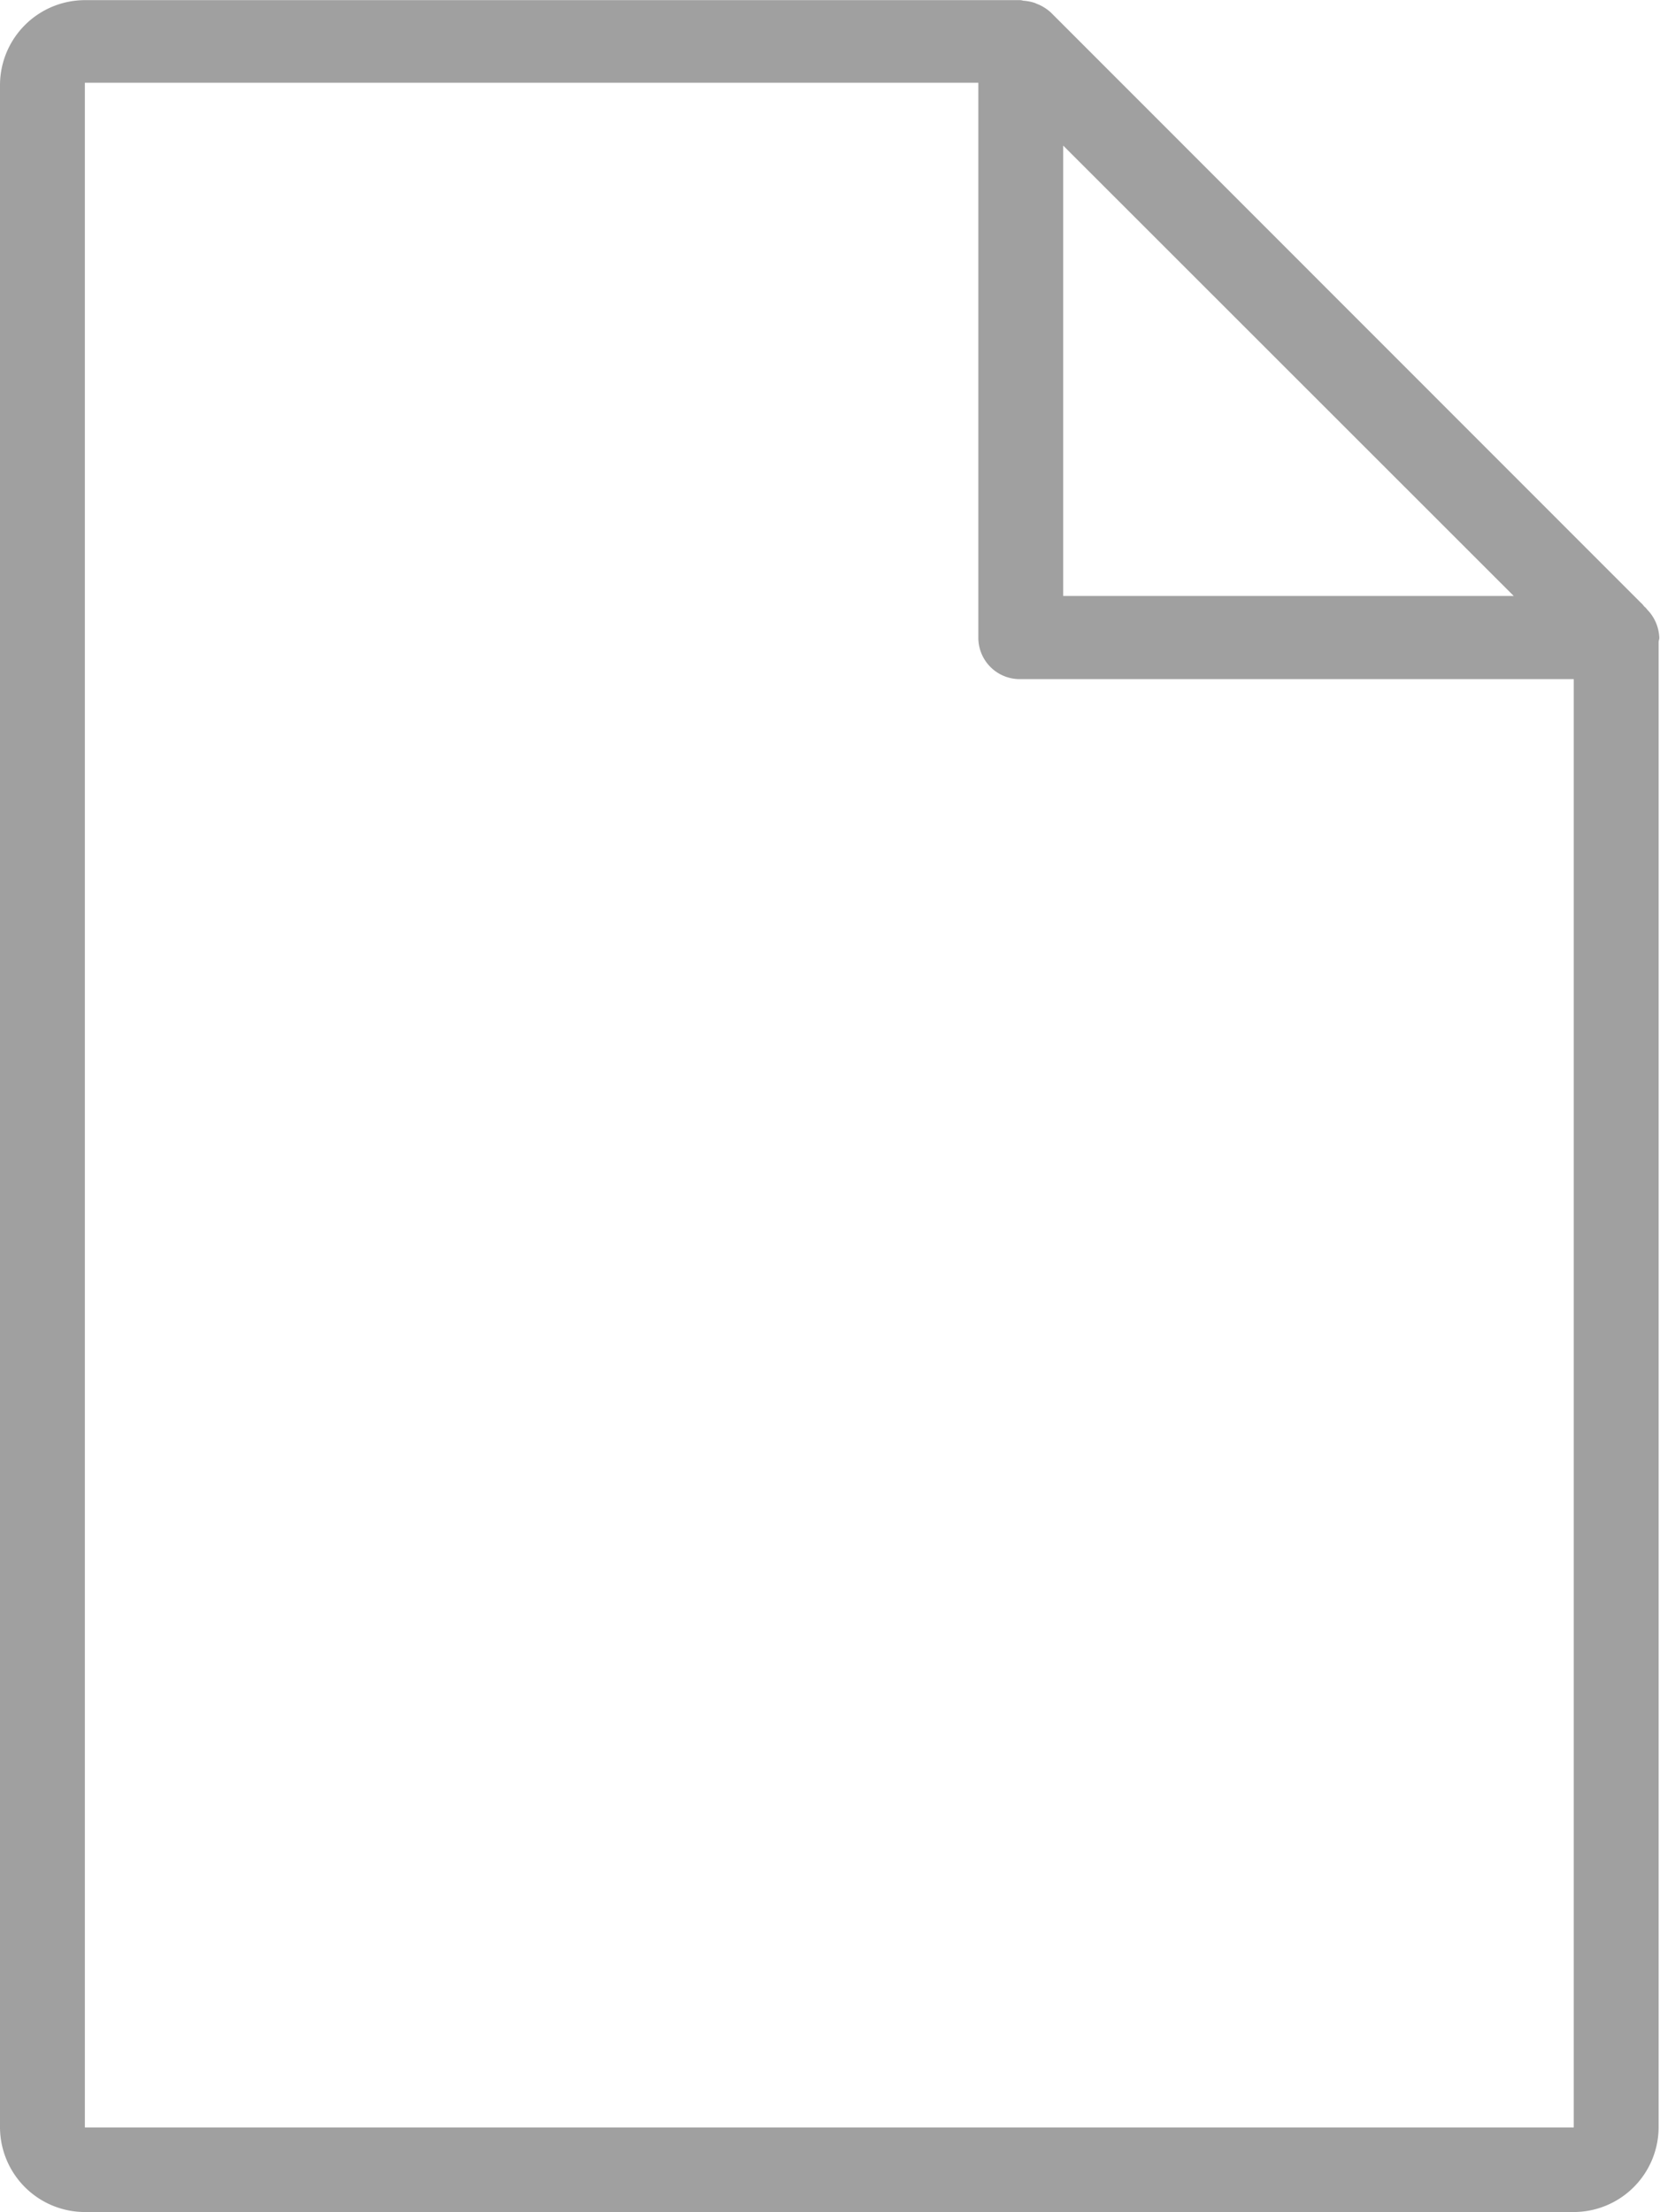 <svg xmlns="http://www.w3.org/2000/svg" width="24.06" height="32.062" viewBox="0 0 24.06 32.062">
  <defs>
    <style>
      .cls-1 {
        fill: #a0a0a0;
        fill-rule: evenodd;
      }
    </style>
  </defs>
  <path id="document1.svg" class="cls-1" d="M5006.83,814.948a0.682,0.682,0,0,1,.17.033,0.474,0.474,0,0,0,.05.021,0.667,0.667,0,0,1,.18.116v0l8.56,8.563c0.02,0.014.03,0.038,0.05,0.054s0.03,0.035.05,0.054a0.618,0.618,0,0,1,.16.395c0,0.022-.01.039-0.01,0.06v21.519a1.232,1.232,0,0,1-1.23,1.233h-21.58a1.232,1.232,0,0,1-1.23-1.233V816.174a1.233,1.233,0,0,1,1.23-1.234h13.56A0.183,0.183,0,0,1,5006.83,814.948Zm0.58,2.1v6.527h6.53Zm-1.23,7.143v-8.054h-12.95v29.633h21.58v-20.99h-8.01A0.6,0.6,0,0,1,5006.18,824.188Z" transform="translate(-4992 -814.938)"/>
</svg>
